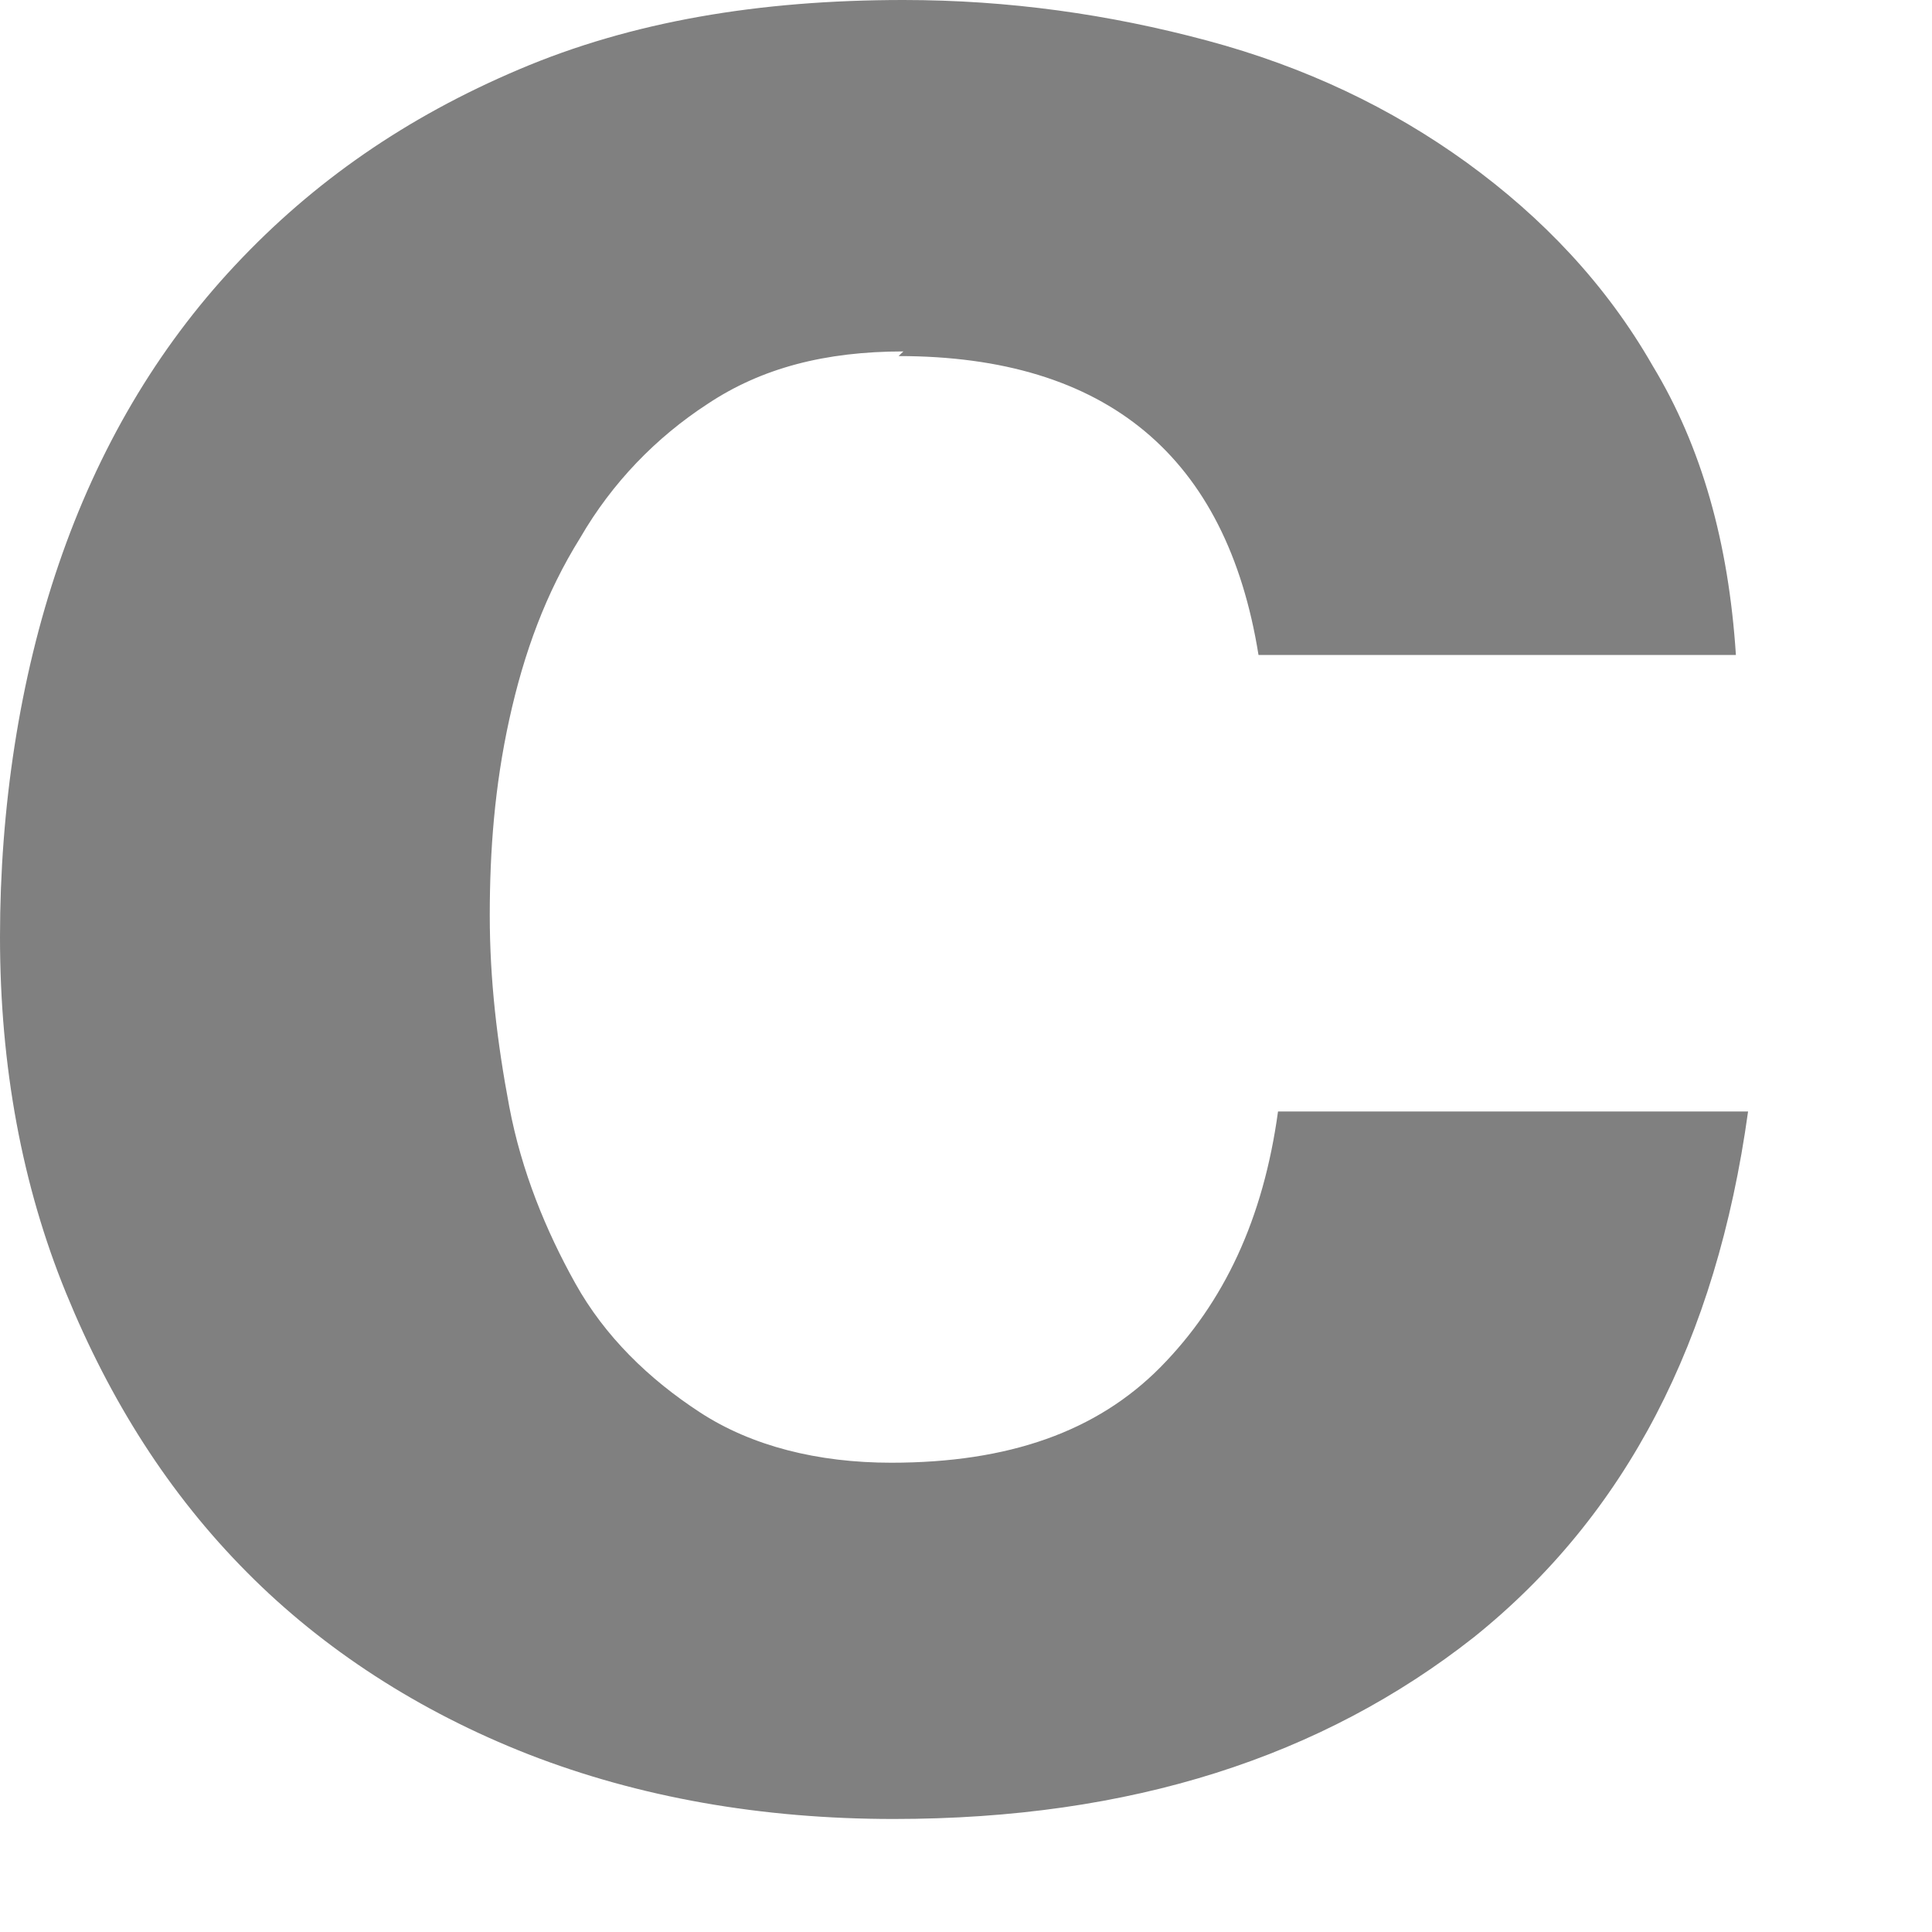 <?xml version="1.0" encoding="utf-8"?>
<svg xmlns="http://www.w3.org/2000/svg" fill="none" height="100%" overflow="visible" preserveAspectRatio="none" style="display: block;" viewBox="0 0 10 10" width="100%">
<path d="M4.676 1.819C4.271 1.819 3.941 1.905 3.662 2.091C3.396 2.264 3.168 2.499 3.003 2.784C2.826 3.068 2.712 3.377 2.636 3.724C2.56 4.07 2.535 4.404 2.535 4.738C2.535 5.072 2.573 5.394 2.636 5.728C2.699 6.062 2.826 6.371 2.978 6.643C3.13 6.916 3.358 7.138 3.624 7.311C3.891 7.485 4.233 7.571 4.613 7.571C5.221 7.571 5.677 7.41 6.007 7.076C6.336 6.742 6.539 6.309 6.615 5.753H9.048C8.884 6.94 8.415 7.843 7.629 8.474C6.843 9.093 5.855 9.415 4.626 9.415C3.941 9.415 3.308 9.303 2.737 9.081C2.167 8.858 1.673 8.536 1.28 8.14C0.874 7.732 0.57 7.25 0.342 6.693C0.114 6.136 0 5.518 0 4.85C0 4.182 0.101 3.513 0.304 2.92C0.507 2.326 0.811 1.806 1.217 1.373C1.622 0.94 2.104 0.606 2.687 0.359C3.27 0.111 3.929 0 4.676 0C5.221 0 5.741 0.074 6.248 0.21C6.755 0.346 7.198 0.557 7.591 0.841C7.984 1.126 8.313 1.472 8.554 1.893C8.808 2.313 8.947 2.808 8.985 3.39H6.514C6.349 2.363 5.728 1.843 4.651 1.843L4.676 1.819Z" fill="#808080" id="Vector"/>
</svg>